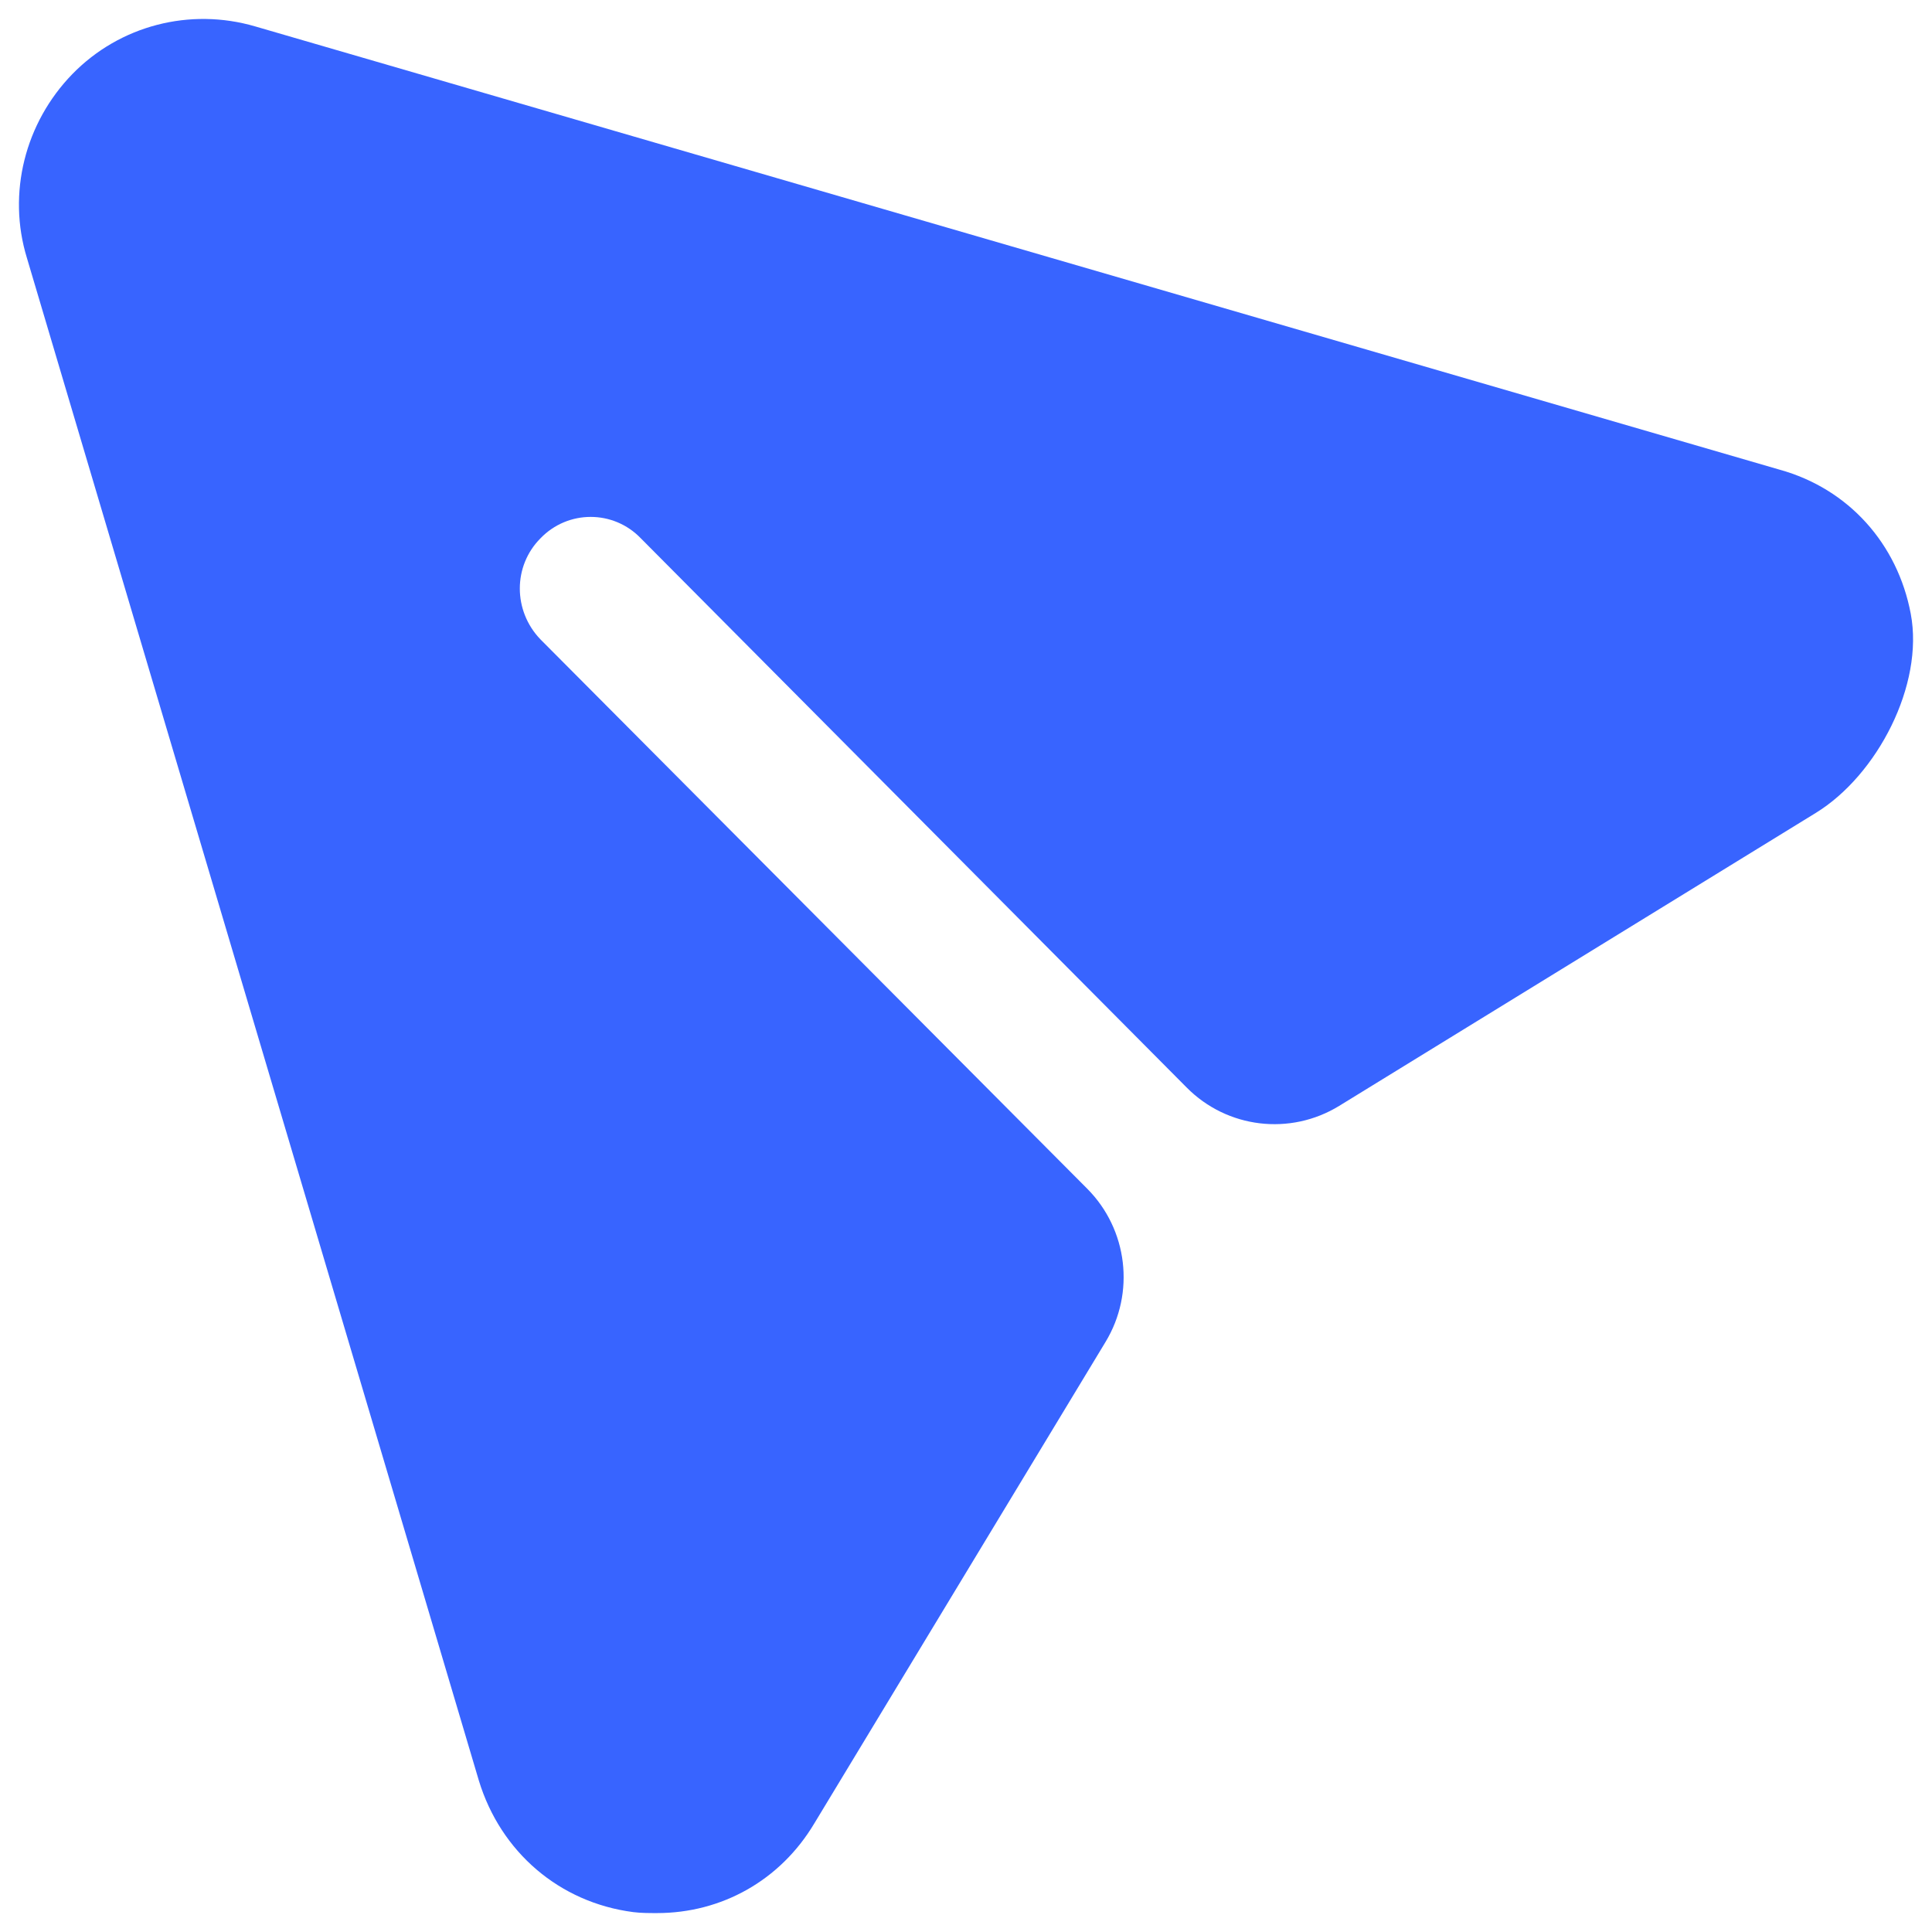 <svg width="34" height="34" viewBox="0 0 34 34" fill="none" xmlns="http://www.w3.org/2000/svg">
<path d="M1.274 1.303C2.108 0.448 3.342 0.129 4.492 0.465L31.32 8.266C32.534 8.603 33.394 9.571 33.626 10.801C33.863 12.053 33.036 13.642 31.955 14.306L23.567 19.462C22.706 19.99 21.596 19.858 20.884 19.139L11.278 9.474C10.795 8.971 9.995 8.971 9.511 9.474C9.027 9.961 9.027 10.749 9.511 11.252L19.133 20.919C19.847 21.636 19.98 22.752 19.455 23.617L14.33 32.09C13.729 33.096 12.696 33.667 11.562 33.667C11.428 33.667 11.278 33.667 11.145 33.65C9.845 33.482 8.811 32.593 8.427 31.335L0.474 4.541C0.124 3.401 0.441 2.159 1.274 1.303" fill="#3864FF"/>
</svg>
